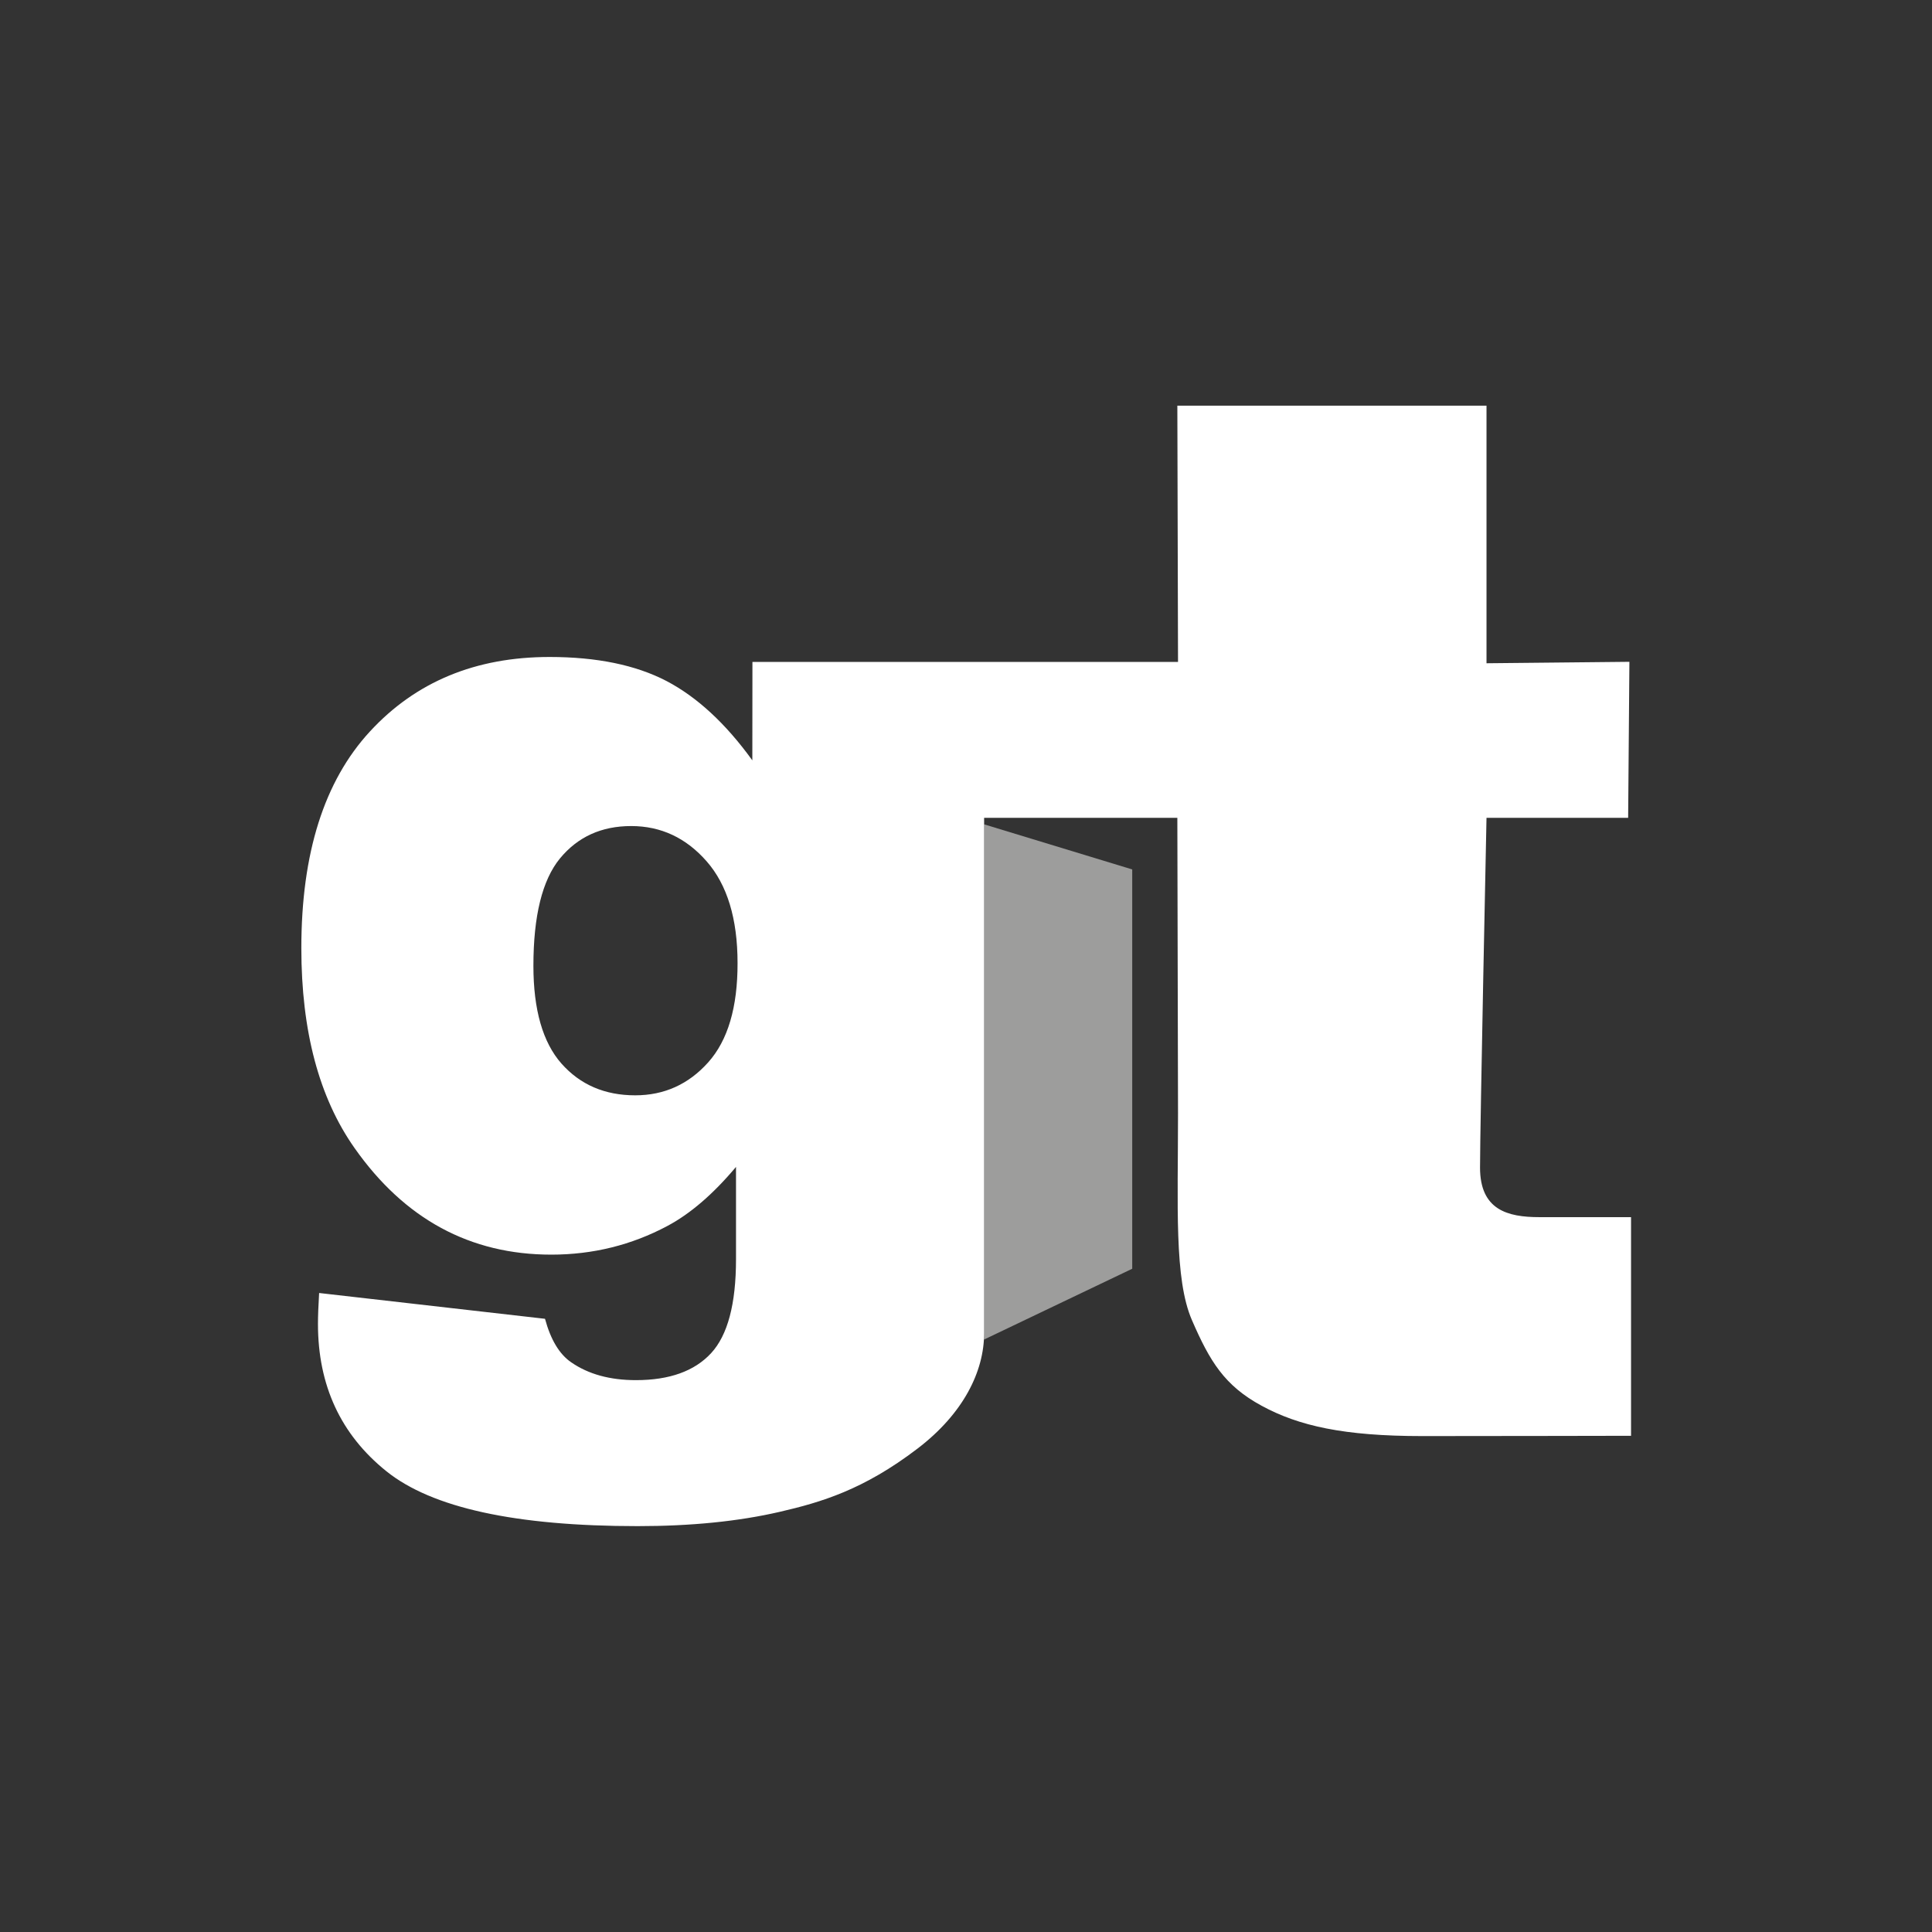 <?xml version="1.0" encoding="utf-8"?>
<!-- Generator: Adobe Illustrator 25.4.1, SVG Export Plug-In . SVG Version: 6.00 Build 0)  -->
<svg version="1.1"
	 id="svg2" sodipodi:docname="GT-logo.eps" xmlns:cc="http://creativecommons.org/ns#" xmlns:dc="http://purl.org/dc/elements/1.1/" xmlns:inkscape="http://www.inkscape.org/namespaces/inkscape" xmlns:rdf="http://www.w3.org/1999/02/22-rdf-syntax-ns#" xmlns:sodipodi="http://sodipodi.sourceforge.net/DTD/sodipodi-0.dtd" xmlns:svg="http://www.w3.org/2000/svg"
	 xmlns="http://www.w3.org/2000/svg" xmlns:xlink="http://www.w3.org/1999/xlink" x="0px" y="0px" viewBox="0 0 1999.7 1999.7"
	 style="enable-background:new 0 0 1999.7 1999.7;" xml:space="preserve">
<rect x="0" y="0" width="1999.7" height="1999.7" fill="#333333" stroke="none"/>
<style type="text/css">
	.st0{fill:none;}
	.st1{fill:#9D9D9C;}
	.st2{fill:#FFFFFF;}
</style>
<sodipodi:namedview  bordercolor="#666666" borderopacity="1" gridtolerance="10" guidetolerance="10" id="namedview4" inkscape:pageopacity="0" inkscape:pageshadow="2" inkscape:window-height="480" inkscape:window-width="640" objecttolerance="10" pagecolor="#ffffff">
	</sodipodi:namedview>
<polygon class="st0" points="1018.5,1380 1018.5,1380 1018.5,1286.5 1018.5,853.2 1018.5,853.2 "/>
<polygon class="st1" points="1018.5,1380 1018.5,1380 1018.5,1386.5 1171.9,1313.2 1171.9,899.9 1018.5,853.2 1018.5,1286.5 "/>
<path class="st2" d="M1593.4,1259.8c-33.1,0-61.5-7.5-61.5-51.3c0-43.7,6.7-362,6.7-362h146.6l1.3-161.5l-147.9,1.5V419.9h-320
	l0.7,265.2H778.8L778.7,787c-27.6-38.2-57.2-65.5-88.8-82.1C658,688.3,617.7,680,568.8,680c-76.6,0-138.5,25.7-185.9,77.1
	c-47.4,51.4-71,126.1-71,224.2c0,85.8,18.3,154.8,55.1,207c51.7,73.5,119.6,110.3,203.6,110.3c43,0,83.1-9.9,120.2-29.7
	c23.7-12.6,47.4-33,71-61.1v95.5c0,46.3-8.6,78.7-25.8,97.3c-17.2,18.6-43.1,27.9-77.8,27.9c-26.8,0-49.1-6.1-66.9-18.4
	c-12.2-8.3-21.3-23.3-27.2-45.1l-233.8-26.7c-0.8,13.4-1.2,24.1-1.2,32c0,63.7,23.6,114.5,70.7,152.4c47.2,38,133.9,56.9,260.2,56.9
	c55.3,0,104.3-4.9,147.1-14.8s86.7-22.8,142.5-65.4l0,0c47.5-36.2,69-79.9,69-119.5V853.2l0,0v-6.7h200l0.7,306.1
	c0,95.5-4.1,171.2,14.4,213.8c18.5,42.6,33.6,67.7,72.1,88.6s85.1,31.4,166.4,31.4c70.1,0,216-0.3,216-0.3v-226.3
	C1688.1,1259.8,1626.4,1259.8,1593.4,1259.8z M733,1099.6c-20.3,22.7-45.5,34.1-75.5,34.1c-31.6,0-57-11-76.4-32.9
	c-19.3-21.9-29-55.7-29-101.1c0-51.8,9.2-88.9,27.5-111.2c18.4-22.3,42.9-33.5,73.7-33.5s56.8,12.2,78.1,36.5l0,0
	c21.3,24.3,32,59.4,32,105.3C763.5,1042.5,753.4,1076.8,733,1099.6z"/>
</svg>
